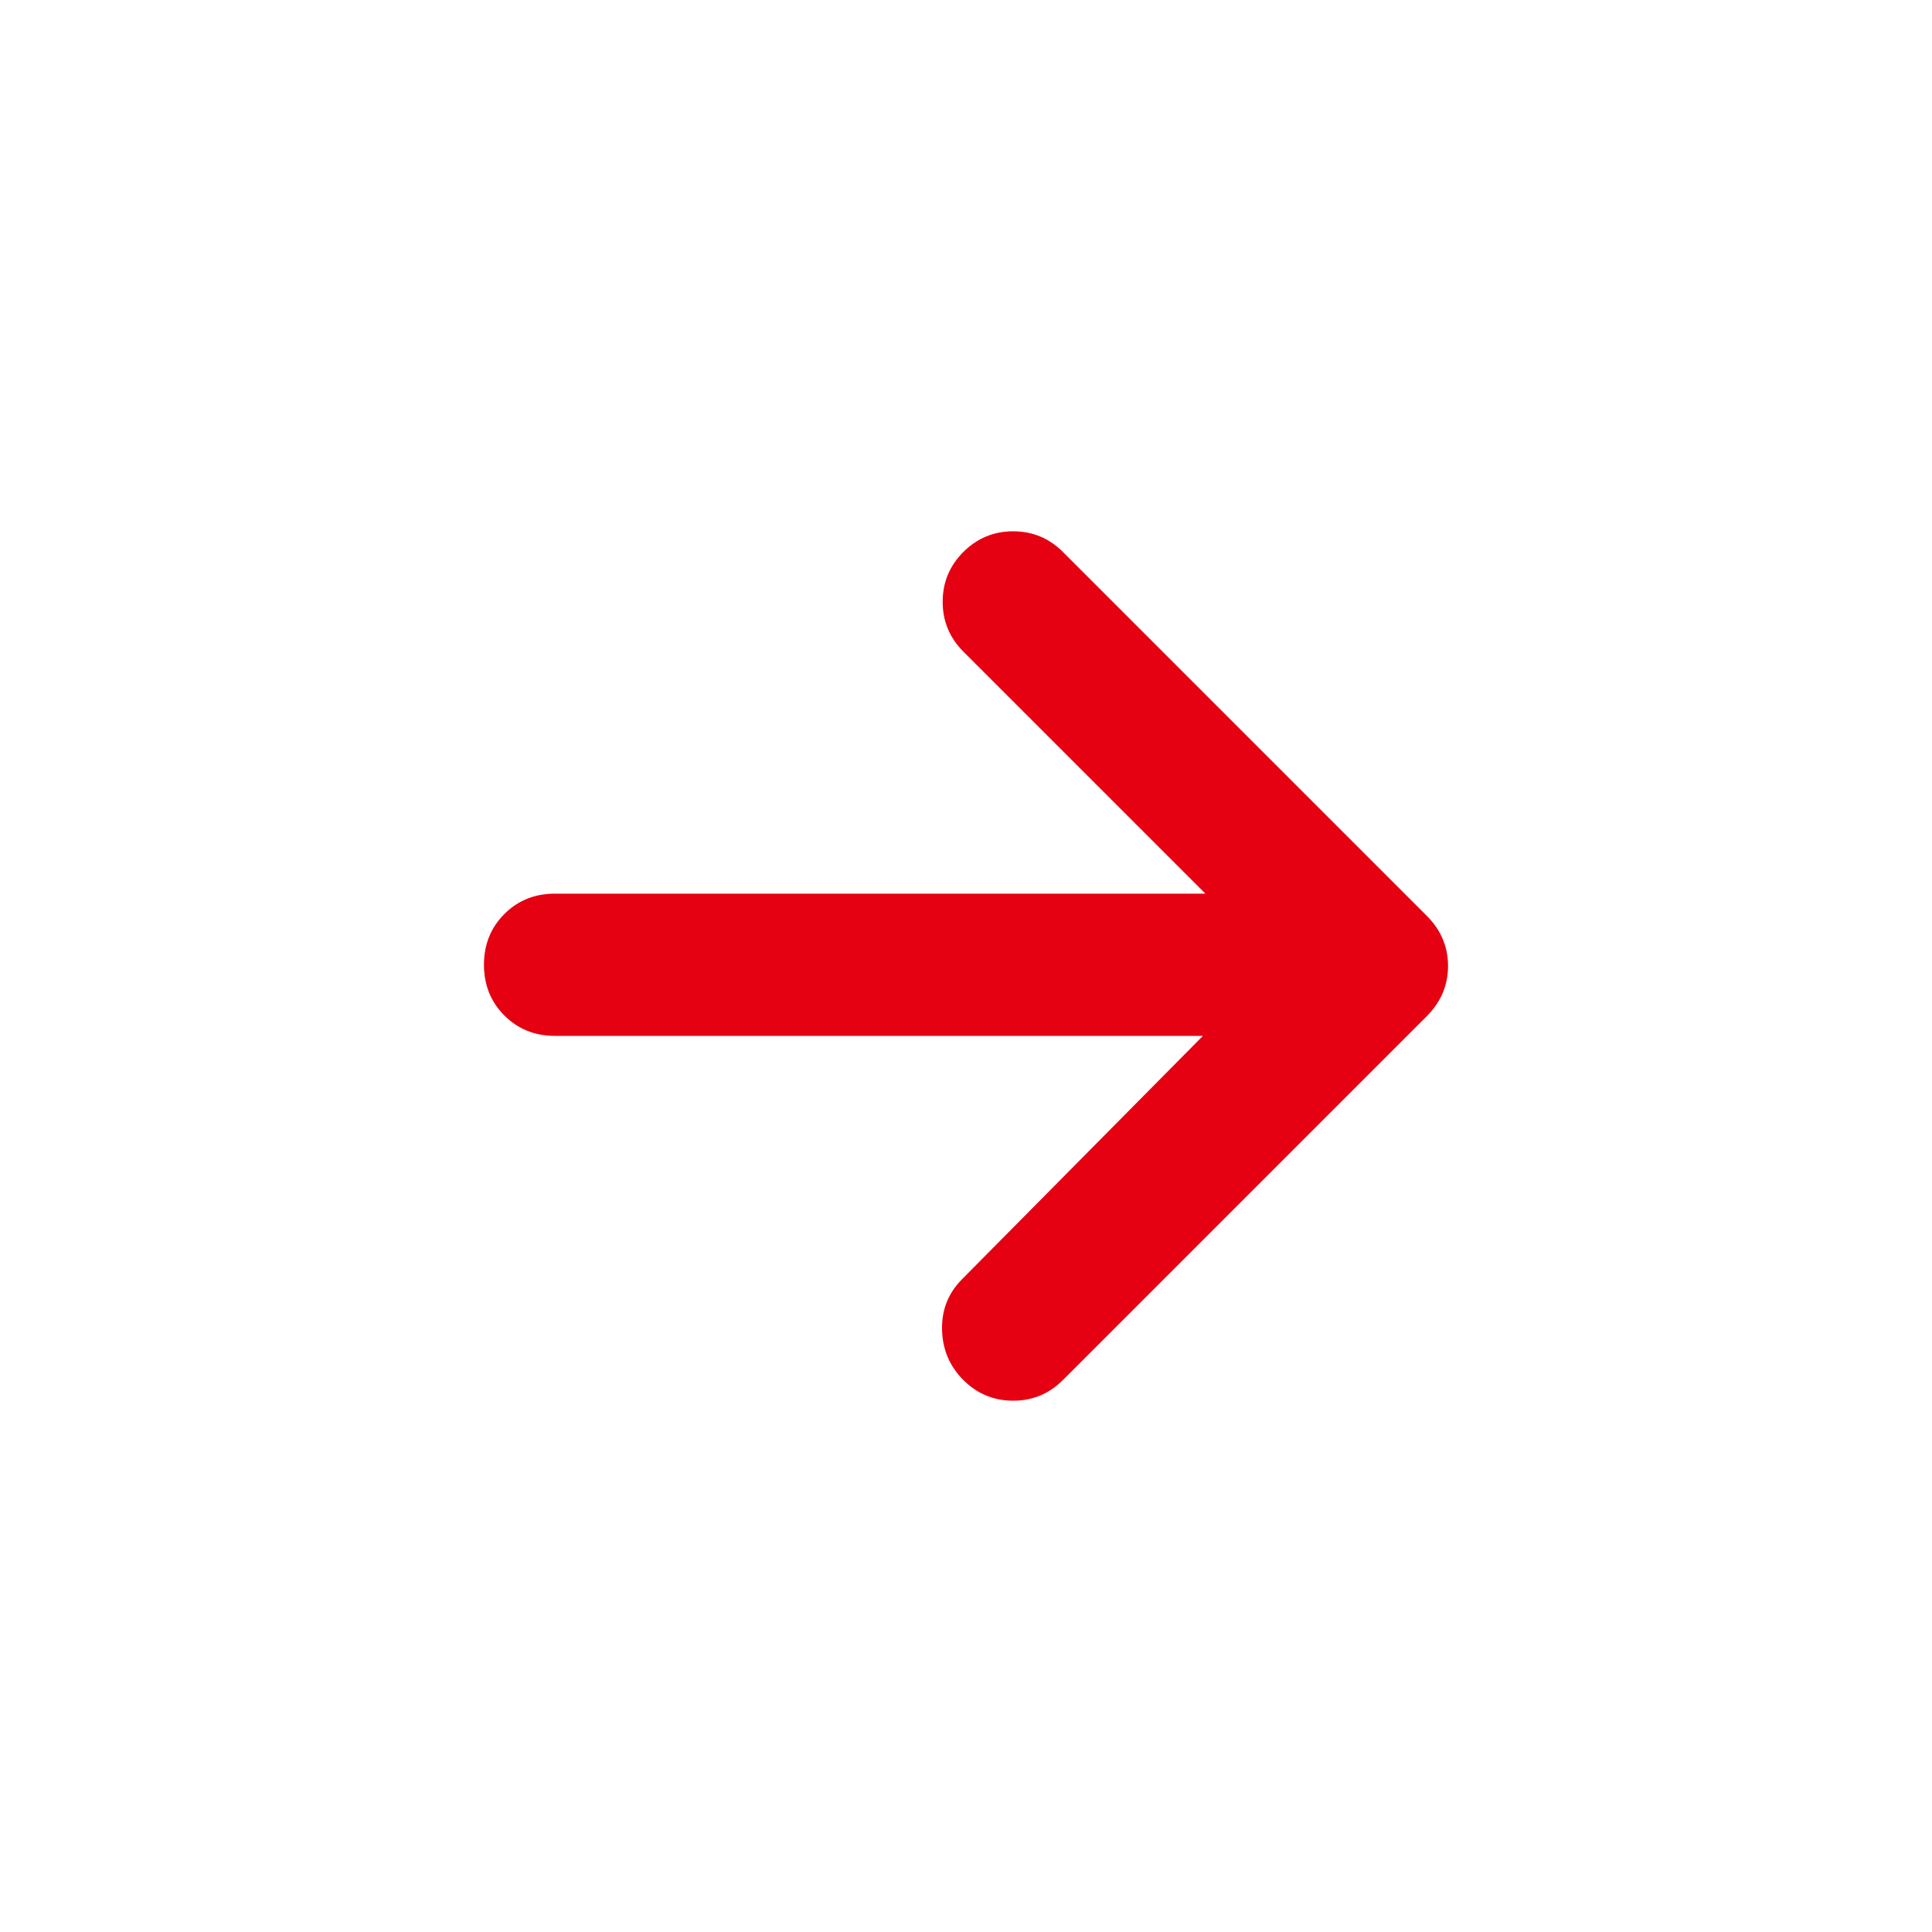 <svg width="40" height="40" viewBox="0 0 40 40" fill="none" xmlns="http://www.w3.org/2000/svg">
<path d="M24.905 21.447H11.492C11.073 21.447 10.723 21.306 10.442 21.024C10.161 20.743 10.02 20.393 10.02 19.974C10.02 19.555 10.161 19.205 10.442 18.924C10.723 18.642 11.073 18.502 11.492 18.502H24.957L19.945 13.49C19.66 13.205 19.517 12.861 19.517 12.46C19.517 12.058 19.66 11.714 19.945 11.428C20.231 11.143 20.575 11 20.976 11C21.378 11 21.721 11.143 22.007 11.428L29.539 18.96C29.833 19.254 29.98 19.601 29.98 20C29.98 20.399 29.833 20.746 29.539 21.04L22.007 28.572C21.721 28.857 21.378 29 20.976 29C20.575 29 20.231 28.857 19.945 28.572C19.66 28.286 19.513 27.938 19.504 27.528C19.495 27.117 19.634 26.77 19.919 26.484L24.905 21.447Z" fill="#E50012"/>
</svg>
